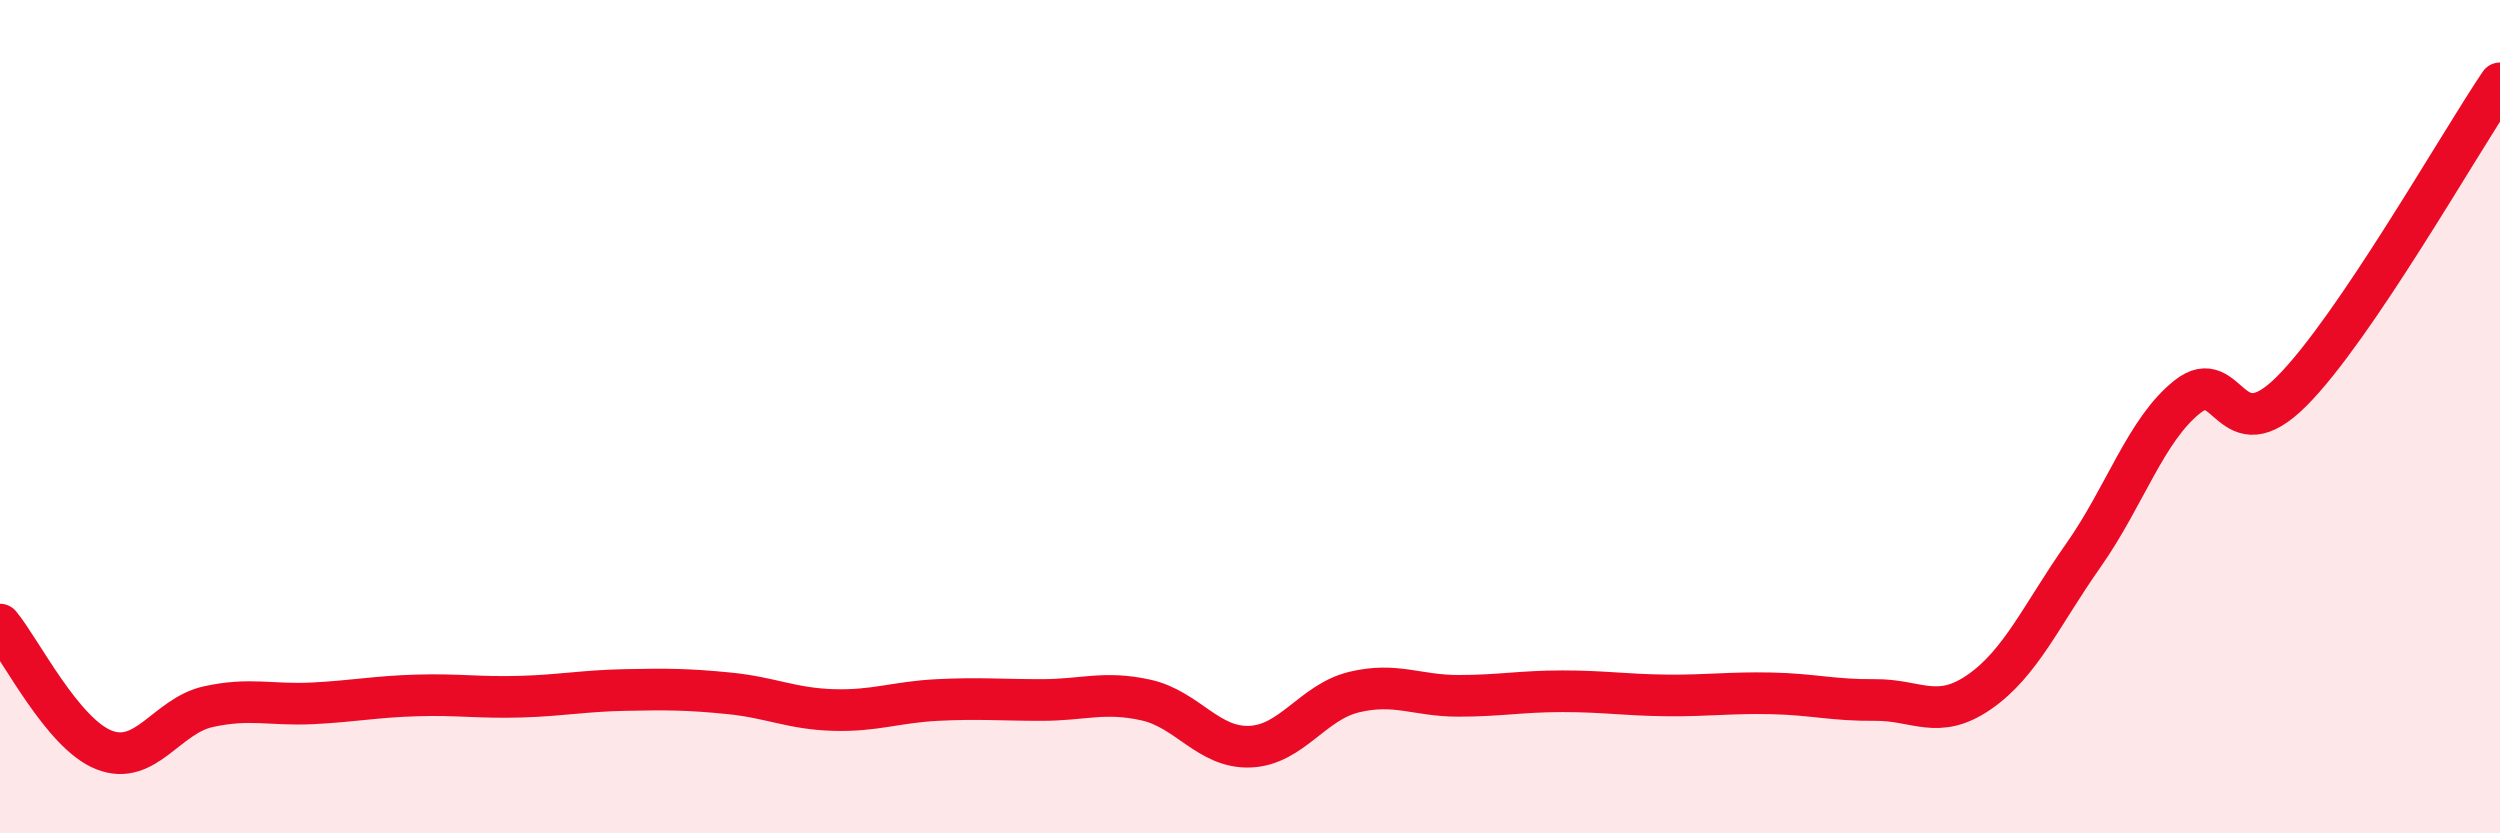 
    <svg width="60" height="20" viewBox="0 0 60 20" xmlns="http://www.w3.org/2000/svg">
      <path
        d="M 0,14.99 C 0.5,15.59 1.5,17.61 2.5,18 C 3.5,18.39 4,17.18 5,16.96 C 6,16.74 6.5,16.93 7.5,16.88 C 8.5,16.83 9,16.72 10,16.69 C 11,16.66 11.5,16.75 12.5,16.72 C 13.5,16.69 14,16.58 15,16.56 C 16,16.54 16.5,16.54 17.5,16.64 C 18.5,16.74 19,17.01 20,17.04 C 21,17.07 21.5,16.85 22.5,16.8 C 23.5,16.75 24,16.8 25,16.8 C 26,16.8 26.5,16.58 27.5,16.8 C 28.5,17.02 29,17.96 30,17.92 C 31,17.88 31.5,16.85 32.5,16.61 C 33.5,16.37 34,16.7 35,16.7 C 36,16.7 36.5,16.59 37.5,16.59 C 38.5,16.59 39,16.68 40,16.69 C 41,16.7 41.5,16.62 42.5,16.64 C 43.5,16.66 44,16.81 45,16.8 C 46,16.79 46.5,17.3 47.5,16.61 C 48.5,15.92 49,14.75 50,13.33 C 51,11.91 51.5,10.31 52.5,9.52 C 53.5,8.73 53.5,10.89 55,9.39 C 56.5,7.89 59,3.48 60,2L60 20L0 20Z"
        fill="#EB0A25"
        opacity="0.1"
        stroke-linecap="round"
        stroke-linejoin="round"
      />
      <path
        d="M 0,14.99 C 0.5,15.59 1.5,17.61 2.5,18 C 3.5,18.39 4,17.18 5,16.96 C 6,16.74 6.5,16.93 7.5,16.88 C 8.5,16.83 9,16.72 10,16.69 C 11,16.66 11.5,16.75 12.5,16.72 C 13.5,16.69 14,16.58 15,16.56 C 16,16.54 16.5,16.54 17.5,16.64 C 18.5,16.74 19,17.01 20,17.04 C 21,17.07 21.5,16.85 22.5,16.8 C 23.5,16.75 24,16.8 25,16.8 C 26,16.8 26.5,16.58 27.5,16.8 C 28.5,17.02 29,17.96 30,17.92 C 31,17.88 31.5,16.85 32.5,16.61 C 33.5,16.37 34,16.7 35,16.7 C 36,16.7 36.5,16.59 37.5,16.59 C 38.5,16.59 39,16.68 40,16.69 C 41,16.7 41.5,16.62 42.5,16.64 C 43.5,16.66 44,16.81 45,16.8 C 46,16.79 46.5,17.3 47.5,16.61 C 48.5,15.92 49,14.75 50,13.33 C 51,11.91 51.5,10.31 52.5,9.52 C 53.5,8.73 53.5,10.89 55,9.39 C 56.5,7.89 59,3.48 60,2"
        stroke="#EB0A25"
        stroke-width="1"
        fill="none"
        stroke-linecap="round"
        stroke-linejoin="round"
      />
    </svg>
  